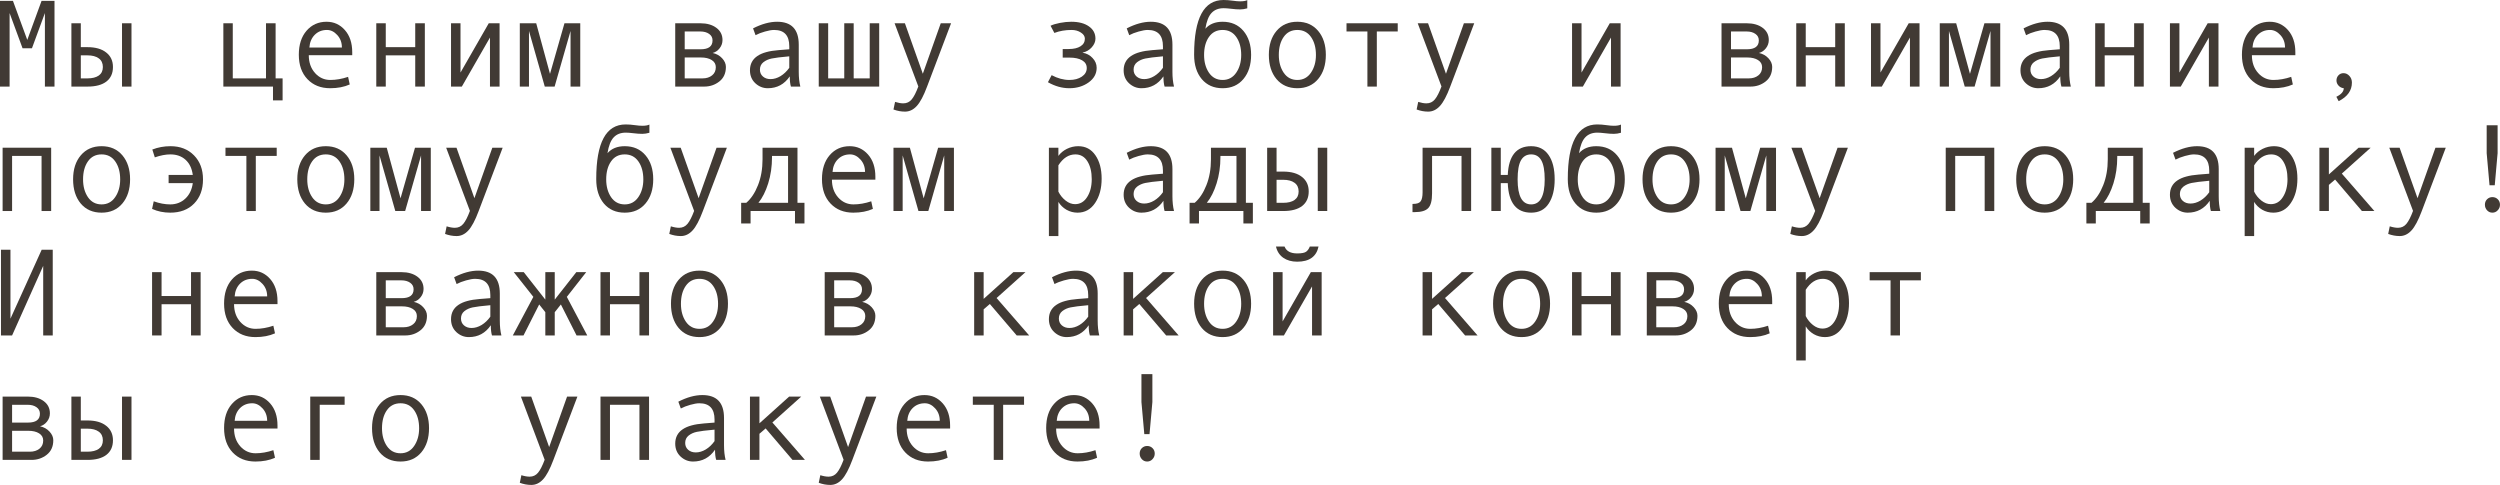 <?xml version="1.0" encoding="UTF-8"?> <svg xmlns="http://www.w3.org/2000/svg" viewBox="0 0 241.086 46.764" fill="none"><path d="M5.256 8.35H4.33V1.26L3.082 4.652H2.174L0.926 1.26V8.35H0V0.082H1.248L2.631 3.85L4.008 0.082H5.256V8.35Z" fill="#413A34"></path><path d="M12.68 8.35H11.766V2.244H12.68V8.35ZM7.793 4.547H8.432C9.209 4.547 9.812 4.719 10.242 5.063C10.676 5.402 10.893 5.869 10.893 6.463C10.893 7.068 10.682 7.535 10.26 7.863C9.838 8.188 9.232 8.35 8.443 8.35H6.885V2.244H7.793V4.547ZM7.793 7.559H8.432C8.9 7.559 9.266 7.467 9.527 7.283C9.789 7.096 9.92 6.822 9.92 6.463C9.92 6.096 9.787 5.816 9.521 5.625C9.26 5.434 8.896 5.338 8.432 5.338H7.793V7.559Z" fill="#413A34"></path><path d="M27.252 9.68H26.326V8.35H21.539V2.244H22.447V7.559H25.652V2.244H26.578V7.559H27.252V9.68Z" fill="#413A34"></path><path d="M33.967 5.326H29.777C29.777 6.018 29.977 6.588 30.375 7.037C30.777 7.486 31.269 7.711 31.852 7.711C32.406 7.711 32.979 7.611 33.568 7.412L33.727 8.145C33.187 8.387 32.559 8.508 31.84 8.508C30.934 8.508 30.203 8.217 29.648 7.635C29.094 7.053 28.816 6.268 28.816 5.279C28.816 4.311 29.064 3.539 29.561 2.965C30.061 2.387 30.705 2.098 31.494 2.098C32.197 2.098 32.785 2.365 33.258 2.9C33.731 3.436 33.967 4.148 33.967 5.039V5.326ZM32.971 4.582C32.971 4.105 32.822 3.705 32.525 3.381C32.229 3.053 31.897 2.889 31.529 2.889C31.057 2.889 30.664 3.045 30.352 3.357C30.043 3.67 29.871 4.078 29.836 4.582H32.971Z" fill="#413A34"></path><path d="M40.969 8.35H40.043V5.338H37.201V8.35H36.287V2.244H37.201V4.547H40.043V2.244H40.969V8.35Z" fill="#413A34"></path><path d="M48.176 8.35H47.25V3.621L44.537 8.35H43.494V2.244H44.408V6.996L47.133 2.244H48.176V8.35Z" fill="#413A34"></path><path d="M55.957 8.35H55.02V2.988L53.484 8.35H52.535L51.012 2.988V8.35H50.127V2.244H51.709L53.039 7.125L54.434 2.244H55.957V8.35Z" fill="#413A34"></path><path d="M68.725 5.109C69.092 5.187 69.397 5.357 69.639 5.619C69.881 5.881 70.002 6.158 70.002 6.451C70.002 7.057 69.791 7.525 69.369 7.857C68.951 8.186 68.465 8.35 67.91 8.35H65.115V2.244H67.541C68.178 2.244 68.692 2.391 69.082 2.684C69.476 2.977 69.674 3.369 69.674 3.861C69.674 4.154 69.582 4.418 69.399 4.652C69.215 4.887 68.99 5.039 68.725 5.109ZM66.029 4.752H67.565C68.33 4.752 68.713 4.467 68.713 3.896C68.713 3.631 68.604 3.422 68.385 3.27C68.166 3.113 67.881 3.035 67.529 3.035H66.029V4.752ZM66.029 7.559H67.746C68.121 7.559 68.428 7.463 68.666 7.271C68.908 7.08 69.029 6.816 69.029 6.48C69.029 6.184 68.896 5.953 68.631 5.789C68.369 5.625 68.025 5.543 67.599 5.543H66.029V7.559Z" fill="#413A34"></path><path d="M77.18 8.35H76.272C76.197 8.104 76.16 7.775 76.16 7.365C75.641 8.127 74.934 8.508 74.039 8.508C73.586 8.508 73.185 8.348 72.838 8.027C72.494 7.703 72.322 7.287 72.322 6.779C72.322 6.479 72.383 6.213 72.504 5.982C72.625 5.752 72.803 5.559 73.037 5.402C73.271 5.242 73.557 5.117 73.892 5.027C74.228 4.934 74.627 4.869 75.088 4.834L76.113 4.752V4.459C76.113 3.412 75.625 2.889 74.648 2.889C74.418 2.889 74.125 2.939 73.77 3.041C73.418 3.139 73.115 3.256 72.861 3.393L72.621 2.736C73.453 2.311 74.226 2.098 74.942 2.098C76.332 2.098 77.027 2.834 77.027 4.307V6.932C77.027 7.463 77.078 7.936 77.18 8.35ZM76.113 6.539V5.432C75.289 5.506 74.723 5.576 74.414 5.643C74.109 5.705 73.844 5.824 73.617 6C73.395 6.176 73.283 6.414 73.283 6.715C73.283 6.988 73.379 7.209 73.57 7.377C73.762 7.545 74.006 7.629 74.303 7.629C74.627 7.629 74.949 7.533 75.27 7.342C75.59 7.146 75.871 6.879 76.113 6.539Z" fill="#413A34"></path><path d="M84.785 8.35H78.955V2.244H79.863V7.559H81.416V2.244H82.324V7.559H83.871V2.244H84.785V8.35Z" fill="#413A34"></path><path d="M91.717 2.244L89.402 8.35C89.066 9.248 88.732 9.875 88.4 10.23C88.072 10.586 87.697 10.764 87.275 10.764C86.9 10.764 86.529 10.695 86.162 10.559L86.315 9.826C86.611 9.92 86.877 9.967 87.111 9.967C87.439 9.967 87.709 9.84 87.92 9.586C88.131 9.332 88.344 8.916 88.558 8.338L86.268 2.244H87.264L88.992 7.113L90.721 2.244H91.717Z" fill="#413A34"></path><path d="M104.402 5.086C104.773 5.141 105.092 5.309 105.357 5.59C105.623 5.867 105.756 6.184 105.756 6.539C105.756 7.109 105.496 7.58 104.977 7.951C104.457 8.322 103.838 8.508 103.119 8.508C102.42 8.508 101.733 8.314 101.057 7.928L101.414 7.248C101.992 7.557 102.564 7.711 103.131 7.711C103.607 7.711 104.004 7.605 104.32 7.395C104.641 7.18 104.801 6.902 104.801 6.563C104.801 6.238 104.652 5.99 104.355 5.818C104.059 5.643 103.654 5.555 103.143 5.555H102.481V4.729H103.049C103.537 4.729 103.92 4.641 104.197 4.465C104.478 4.289 104.619 4.045 104.619 3.732C104.619 3.502 104.492 3.305 104.238 3.141C103.984 2.973 103.684 2.889 103.336 2.889C102.734 2.889 102.182 2.984 101.678 3.176L101.309 2.484C101.527 2.375 101.83 2.283 102.217 2.209C102.603 2.135 102.965 2.098 103.301 2.098C104.019 2.098 104.588 2.246 105.006 2.543C105.428 2.836 105.639 3.232 105.639 3.732C105.639 4.018 105.521 4.293 105.287 4.559C105.057 4.82 104.762 4.992 104.402 5.074V5.086Z" fill="#413A34"></path><path d="M113.215 8.35H112.307C112.232 8.104 112.195 7.775 112.195 7.365C111.676 8.127 110.969 8.508 110.074 8.508C109.621 8.508 109.221 8.348 108.873 8.027C108.529 7.703 108.358 7.287 108.358 6.779C108.358 6.479 108.418 6.213 108.539 5.982C108.66 5.752 108.838 5.559 109.072 5.402C109.307 5.242 109.592 5.117 109.928 5.027C110.264 4.934 110.662 4.869 111.123 4.834L112.148 4.752V4.459C112.148 3.412 111.66 2.889 110.684 2.889C110.453 2.889 110.16 2.939 109.805 3.041C109.453 3.139 109.15 3.256 108.896 3.393L108.656 2.736C109.488 2.311 110.262 2.098 110.976 2.098C112.367 2.098 113.063 2.834 113.063 4.307V6.932C113.063 7.463 113.113 7.936 113.215 8.35ZM112.148 6.539V5.432C111.324 5.506 110.758 5.576 110.449 5.643C110.145 5.705 109.879 5.824 109.652 6C109.43 6.176 109.318 6.414 109.318 6.715C109.318 6.988 109.414 7.209 109.605 7.377C109.797 7.545 110.041 7.629 110.338 7.629C110.662 7.629 110.984 7.533 111.305 7.342C111.625 7.146 111.906 6.879 112.148 6.539Z" fill="#413A34"></path><path d="M116.238 2.771C116.633 2.322 117.188 2.098 117.902 2.098C118.742 2.098 119.41 2.391 119.906 2.977C120.402 3.563 120.65 4.334 120.65 5.291C120.65 6.256 120.402 7.033 119.906 7.623C119.41 8.213 118.742 8.508 117.902 8.508C117.059 8.508 116.389 8.215 115.893 7.629C115.4 7.039 115.154 6.26 115.154 5.291V5.256C115.154 1.752 116.099 0 117.99 0C118.268 0 118.57 0.023 118.898 0.07C119.168 0.109 119.4 0.129 119.596 0.129C119.896 0.129 120.125 0.09 120.281 0.012V0.803C120.039 0.873 119.81 0.908 119.596 0.908C119.342 0.908 119.045 0.887 118.705 0.844C118.416 0.809 118.182 0.791 118.002 0.791C117.51 0.791 117.121 0.943 116.836 1.248C116.551 1.549 116.352 2.057 116.238 2.771ZM117.902 7.711C118.457 7.711 118.895 7.477 119.215 7.008C119.535 6.539 119.695 5.971 119.695 5.303C119.695 4.6 119.537 4.021 119.221 3.568C118.904 3.115 118.465 2.889 117.902 2.889C117.336 2.889 116.896 3.113 116.584 3.563C116.271 4.008 116.115 4.588 116.115 5.303C116.115 5.982 116.273 6.555 116.59 7.02C116.906 7.48 117.344 7.711 117.902 7.711Z" fill="#413A34"></path><path d="M125.109 2.098C125.949 2.098 126.617 2.391 127.113 2.977C127.609 3.563 127.857 4.334 127.857 5.291C127.857 6.256 127.609 7.033 127.113 7.623C126.617 8.213 125.949 8.508 125.109 8.508C124.266 8.508 123.596 8.215 123.1 7.629C122.607 7.039 122.361 6.26 122.361 5.291C122.361 4.33 122.609 3.559 123.105 2.977C123.602 2.391 124.269 2.098 125.109 2.098ZM125.109 7.711C125.664 7.711 126.102 7.477 126.422 7.008C126.742 6.539 126.902 5.971 126.902 5.303C126.902 4.6 126.744 4.021 126.428 3.568C126.111 3.115 125.672 2.889 125.109 2.889C124.543 2.889 124.104 3.113 123.791 3.563C123.478 4.008 123.322 4.588 123.322 5.303C123.322 5.982 123.48 6.555 123.797 7.02C124.113 7.48 124.551 7.711 125.109 7.711Z" fill="#413A34"></path><path d="M134.789 3.035H132.773V8.35H131.865V3.035H129.85V2.244H134.789V3.035Z" fill="#413A34"></path><path d="M142.166 2.244L139.852 8.35C139.516 9.248 139.182 9.875 138.85 10.23C138.521 10.586 138.146 10.764 137.725 10.764C137.35 10.764 136.979 10.695 136.611 10.559L136.764 9.826C137.06 9.92 137.326 9.967 137.561 9.967C137.889 9.967 138.158 9.84 138.369 9.586C138.58 9.332 138.793 8.916 139.008 8.338L136.717 2.244H137.713L139.441 7.113L141.17 2.244H142.166Z" fill="#413A34"></path><path d="M156.281 8.35H155.356V3.621L152.643 8.35H151.6V2.244H152.514V6.996L155.238 2.244H156.281V8.35Z" fill="#413A34"></path><path d="M169.623 5.109C169.99 5.187 170.295 5.357 170.537 5.619C170.779 5.881 170.9 6.158 170.9 6.451C170.9 7.057 170.689 7.525 170.268 7.857C169.85 8.186 169.363 8.35 168.809 8.35H166.014V2.244H168.439C169.076 2.244 169.59 2.391 169.981 2.684C170.375 2.977 170.572 3.369 170.572 3.861C170.572 4.154 170.48 4.418 170.297 4.652C170.113 4.887 169.889 5.039 169.623 5.109ZM166.928 4.752H168.463C169.229 4.752 169.611 4.467 169.611 3.896C169.611 3.631 169.502 3.422 169.283 3.27C169.064 3.113 168.779 3.035 168.428 3.035H166.928V4.752ZM166.928 7.559H168.644C169.019 7.559 169.326 7.463 169.564 7.271C169.807 7.08 169.928 6.816 169.928 6.48C169.928 6.184 169.795 5.953 169.529 5.789C169.268 5.625 168.924 5.543 168.498 5.543H166.928V7.559Z" fill="#413A34"></path><path d="M177.902 8.35H176.977V5.338H174.135V8.35H173.221V2.244H174.135V4.547H176.977V2.244H177.902V8.35Z" fill="#413A34"></path><path d="M185.109 8.35H184.184V3.621L181.471 8.35H180.428V2.244H181.342V6.996L184.066 2.244H185.109V8.35Z" fill="#413A34"></path><path d="M192.891 8.35H191.953V2.988L190.418 8.35H189.469L187.945 2.988V8.35H187.06V2.244H188.643L189.973 7.125L191.367 2.244H192.891V8.35Z" fill="#413A34"></path><path d="M199.699 8.35H198.791C198.717 8.104 198.68 7.775 198.68 7.365C198.16 8.127 197.453 8.508 196.558 8.508C196.106 8.508 195.705 8.348 195.357 8.027C195.014 7.703 194.842 7.287 194.842 6.779C194.842 6.479 194.902 6.213 195.024 5.982C195.144 5.752 195.322 5.559 195.557 5.402C195.791 5.242 196.076 5.117 196.412 5.027C196.748 4.934 197.147 4.869 197.608 4.834L198.633 4.752V4.459C198.633 3.412 198.144 2.889 197.168 2.889C196.937 2.889 196.644 2.939 196.289 3.041C195.937 3.139 195.635 3.256 195.381 3.393L195.141 2.736C195.973 2.311 196.746 2.098 197.461 2.098C198.852 2.098 199.547 2.834 199.547 4.307V6.932C199.547 7.463 199.598 7.936 199.699 8.35ZM198.633 6.539V5.432C197.809 5.506 197.242 5.576 196.933 5.643C196.629 5.705 196.363 5.824 196.137 6C195.914 6.176 195.803 6.414 195.803 6.715C195.803 6.988 195.898 7.209 196.09 7.377C196.281 7.545 196.526 7.629 196.822 7.629C197.147 7.629 197.469 7.533 197.789 7.342C198.109 7.146 198.391 6.879 198.633 6.539Z" fill="#413A34"></path><path d="M206.731 8.35H205.805V5.338H202.963V8.35H202.049V2.244H202.963V4.547H205.805V2.244H206.731V8.35Z" fill="#413A34"></path><path d="M213.937 8.35H213.012V3.621L210.299 8.35H209.256V2.244H210.17V6.996L212.895 2.244H213.937V8.35Z" fill="#413A34"></path><path d="M221.35 5.326H217.16C217.16 6.018 217.359 6.588 217.758 7.037C218.16 7.486 218.652 7.711 219.234 7.711C219.789 7.711 220.361 7.611 220.951 7.412L221.109 8.145C220.57 8.387 219.941 8.508 219.223 8.508C218.316 8.508 217.586 8.217 217.031 7.635C216.477 7.053 216.199 6.268 216.199 5.279C216.199 4.311 216.447 3.539 216.943 2.965C217.443 2.387 218.088 2.098 218.877 2.098C219.58 2.098 220.168 2.365 220.641 2.9C221.113 3.436 221.35 4.148 221.35 5.039V5.326ZM220.354 4.582C220.354 4.105 220.205 3.705 219.908 3.381C219.611 3.053 219.279 2.889 218.912 2.889C218.439 2.889 218.047 3.045 217.734 3.357C217.426 3.67 217.254 4.078 217.219 4.582H220.354Z" fill="#413A34"></path><path d="M226.019 8.508C225.816 8.484 225.648 8.4 225.516 8.256C225.383 8.111 225.316 7.947 225.316 7.764C225.316 7.564 225.381 7.396 225.51 7.26C225.639 7.123 225.801 7.055 225.996 7.055C226.215 7.055 226.404 7.145 226.565 7.324C226.725 7.5 226.805 7.713 226.805 7.963C226.805 8.729 226.379 9.326 225.527 9.756L225.305 9.334C225.781 9.1 226.019 8.824 226.019 8.508Z" fill="#413A34"></path><path d="M4.934 20.35H4.008V15.035H1.166V20.35H0.252V14.244H4.934V20.35Z" fill="#413A34"></path><path d="M9.797 14.098C10.637 14.098 11.305 14.391 11.801 14.977C12.297 15.563 12.545 16.334 12.545 17.291C12.545 18.256 12.297 19.033 11.801 19.623C11.305 20.213 10.637 20.508 9.797 20.508C8.953 20.508 8.283 20.215 7.787 19.629C7.295 19.039 7.049 18.26 7.049 17.291C7.049 16.33 7.297 15.559 7.793 14.977C8.289 14.391 8.957 14.098 9.797 14.098ZM9.797 19.711C10.352 19.711 10.789 19.477 11.109 19.008C11.43 18.539 11.59 17.971 11.59 17.303C11.59 16.6 11.432 16.021 11.115 15.568C10.799 15.115 10.359 14.889 9.797 14.889C9.23 14.889 8.791 15.113 8.479 15.563C8.166 16.008 8.01 16.588 8.01 17.303C8.01 17.982 8.168 18.555 8.484 19.02C8.801 19.48 9.238 19.711 9.797 19.711Z" fill="#413A34"></path><path d="M14.689 14.42C15.24 14.205 15.824 14.098 16.441 14.098C17.375 14.098 18.131 14.393 18.709 14.982C19.287 15.568 19.576 16.342 19.576 17.303C19.576 18.268 19.291 19.043 18.721 19.629C18.15 20.215 17.383 20.508 16.418 20.508C15.781 20.508 15.197 20.387 14.666 20.145L14.824 19.412C15.371 19.611 15.902 19.711 16.418 19.711C16.984 19.711 17.467 19.527 17.865 19.16C18.264 18.789 18.506 18.289 18.592 17.66H16.26V16.869H18.592C18.506 16.236 18.271 15.748 17.889 15.404C17.51 15.061 17.023 14.889 16.43 14.889C15.984 14.889 15.484 14.984 14.93 15.176L14.689 14.42Z" fill="#413A34"></path><path d="M26.684 15.035H24.668V20.35H23.76V15.035H21.744V14.244H26.684V15.035Z" fill="#413A34"></path><path d="M31.418 14.098C32.258 14.098 32.926 14.391 33.422 14.977C33.918 15.563 34.166 16.334 34.166 17.291C34.166 18.256 33.918 19.033 33.422 19.623C32.926 20.213 32.258 20.508 31.418 20.508C30.574 20.508 29.904 20.215 29.408 19.629C28.916 19.039 28.67 18.26 28.67 17.291C28.67 16.33 28.918 15.559 29.414 14.977C29.91 14.391 30.578 14.098 31.418 14.098ZM31.418 19.711C31.973 19.711 32.41 19.477 32.73 19.008C33.051 18.539 33.211 17.971 33.211 17.303C33.211 16.6 33.053 16.021 32.736 15.568C32.42 15.115 31.98 14.889 31.418 14.889C30.852 14.889 30.412 15.113 30.1 15.563C29.787 16.008 29.631 16.588 29.631 17.303C29.631 17.982 29.789 18.555 30.106 19.02C30.422 19.48 30.859 19.711 31.418 19.711Z" fill="#413A34"></path><path d="M41.543 20.35H40.605V14.988L39.07 20.35H38.121L36.598 14.988V20.35H35.713V14.244H37.295L38.625 19.125L40.02 14.244H41.543V20.35Z" fill="#413A34"></path><path d="M48.475 14.244L46.16 20.35C45.824 21.248 45.49 21.875 45.158 22.23C44.83 22.586 44.455 22.764 44.033 22.764C43.658 22.764 43.287 22.695 42.92 22.559L43.072 21.826C43.369 21.92 43.635 21.967 43.869 21.967C44.197 21.967 44.467 21.84 44.678 21.586C44.889 21.332 45.102 20.916 45.316 20.338L43.025 14.244H44.022L45.75 19.113L47.478 14.244H48.475Z" fill="#413A34"></path><path d="M58.582 14.771C58.977 14.322 59.531 14.098 60.246 14.098C61.086 14.098 61.754 14.391 62.25 14.977C62.746 15.563 62.994 16.334 62.994 17.291C62.994 18.256 62.746 19.033 62.25 19.623C61.754 20.213 61.086 20.508 60.246 20.508C59.402 20.508 58.733 20.215 58.236 19.629C57.744 19.039 57.498 18.26 57.498 17.291V17.256C57.498 13.752 58.443 12 60.334 12C60.611 12 60.914 12.023 61.242 12.07C61.512 12.109 61.744 12.129 61.939 12.129C62.24 12.129 62.469 12.09 62.625 12.012V12.803C62.383 12.873 62.154 12.908 61.939 12.908C61.686 12.908 61.389 12.887 61.049 12.844C60.76 12.809 60.525 12.791 60.346 12.791C59.854 12.791 59.465 12.943 59.18 13.248C58.894 13.549 58.695 14.057 58.582 14.771ZM60.246 19.711C60.801 19.711 61.238 19.477 61.559 19.008C61.879 18.539 62.039 17.971 62.039 17.303C62.039 16.6 61.881 16.021 61.564 15.568C61.248 15.115 60.809 14.889 60.246 14.889C59.68 14.889 59.24 15.113 58.928 15.563C58.615 16.008 58.459 16.588 58.459 17.303C58.459 17.982 58.617 18.555 58.934 19.02C59.25 19.48 59.687 19.711 60.246 19.711Z" fill="#413A34"></path><path d="M70.096 14.244L67.781 20.35C67.445 21.248 67.111 21.875 66.779 22.23C66.451 22.586 66.076 22.764 65.654 22.764C65.279 22.764 64.908 22.695 64.541 22.559L64.693 21.826C64.99 21.92 65.256 21.967 65.49 21.967C65.818 21.967 66.088 21.84 66.299 21.586C66.51 21.332 66.723 20.916 66.937 20.338L64.647 14.244H65.643L67.371 19.113L69.1 14.244H70.096Z" fill="#413A34"></path><path d="M77.578 21.551H76.664V20.35H72.381V21.551H71.473V19.559H71.965C72.43 19.16 72.807 18.594 73.096 17.859C73.389 17.125 73.535 16.291 73.535 15.357V14.244H76.904V19.559H77.578V21.551ZM75.996 19.559V15.035H74.449V15.141C74.449 16.059 74.326 16.906 74.08 17.684C73.838 18.457 73.523 19.082 73.137 19.559H75.996Z" fill="#413A34"></path><path d="M84.416 17.326H80.227C80.227 18.018 80.426 18.588 80.824 19.037C81.226 19.486 81.719 19.711 82.301 19.711C82.855 19.711 83.428 19.611 84.018 19.412L84.176 20.145C83.637 20.387 83.008 20.508 82.289 20.508C81.383 20.508 80.652 20.217 80.098 19.635C79.543 19.053 79.266 18.268 79.266 17.279C79.266 16.311 79.514 15.539 80.01 14.965C80.51 14.387 81.154 14.098 81.943 14.098C82.647 14.098 83.234 14.365 83.707 14.9C84.18 15.436 84.416 16.148 84.416 17.039V17.326ZM83.42 16.582C83.42 16.105 83.272 15.705 82.975 15.381C82.678 15.053 82.346 14.889 81.978 14.889C81.506 14.889 81.113 15.045 80.801 15.357C80.492 15.67 80.32 16.078 80.285 16.582H83.42Z" fill="#413A34"></path><path d="M91.992 20.35H91.055V14.988L89.52 20.35H88.57L87.047 14.988V20.35H86.162V14.244H87.744L89.074 19.125L90.469 14.244H91.992V20.35Z" fill="#413A34"></path><path d="M102.065 15.035C102.268 14.754 102.541 14.527 102.885 14.355C103.232 14.184 103.598 14.098 103.98 14.098C104.684 14.098 105.234 14.389 105.633 14.971C106.035 15.549 106.236 16.303 106.236 17.232C106.236 18.17 106.025 18.951 105.604 19.576C105.186 20.197 104.621 20.508 103.91 20.508C103.531 20.508 103.176 20.414 102.844 20.227C102.516 20.035 102.256 19.783 102.065 19.471V22.764H101.15V14.244H102.065V15.035ZM102.065 15.943V18.48C102.236 18.824 102.469 19.111 102.762 19.342C103.055 19.572 103.357 19.688 103.67 19.688C104.162 19.688 104.553 19.457 104.842 18.996C105.135 18.535 105.281 17.963 105.281 17.279C105.281 16.576 105.143 16.002 104.865 15.557C104.588 15.111 104.201 14.889 103.705 14.889C103.061 14.889 102.514 15.24 102.065 15.943Z" fill="#413A34"></path><path d="M113.215 20.35H112.307C112.232 20.104 112.195 19.775 112.195 19.365C111.676 20.127 110.969 20.508 110.074 20.508C109.621 20.508 109.221 20.348 108.873 20.027C108.529 19.703 108.358 19.287 108.358 18.779C108.358 18.479 108.418 18.213 108.539 17.982C108.66 17.752 108.838 17.559 109.072 17.402C109.307 17.242 109.592 17.117 109.928 17.027C110.264 16.934 110.662 16.869 111.123 16.834L112.148 16.752V16.459C112.148 15.412 111.66 14.889 110.684 14.889C110.453 14.889 110.16 14.939 109.805 15.041C109.453 15.139 109.15 15.256 108.896 15.393L108.656 14.736C109.488 14.311 110.262 14.098 110.976 14.098C112.367 14.098 113.063 14.834 113.063 16.307V18.932C113.063 19.463 113.113 19.936 113.215 20.35ZM112.148 18.539V17.432C111.324 17.506 110.758 17.576 110.449 17.643C110.145 17.705 109.879 17.824 109.652 18C109.43 18.176 109.318 18.414 109.318 18.715C109.318 18.988 109.414 19.209 109.605 19.377C109.797 19.545 110.041 19.629 110.338 19.629C110.662 19.629 110.984 19.533 111.305 19.342C111.625 19.146 111.906 18.879 112.148 18.539Z" fill="#413A34"></path><path d="M120.82 21.551H119.906V20.35H115.623V21.551H114.715V19.559H115.207C115.672 19.16 116.049 18.594 116.338 17.859C116.631 17.125 116.777 16.291 116.777 15.357V14.244H120.146V19.559H120.82V21.551ZM119.238 19.559V15.035H117.691V15.141C117.691 16.059 117.568 16.906 117.322 17.684C117.08 18.457 116.766 19.082 116.379 19.559H119.238Z" fill="#413A34"></path><path d="M127.992 20.35H127.078V14.244H127.992V20.35ZM123.105 16.547H123.744C124.522 16.547 125.125 16.719 125.555 17.062C125.988 17.402 126.205 17.869 126.205 18.463C126.205 19.068 125.994 19.535 125.572 19.863C125.15 20.188 124.545 20.35 123.756 20.35H122.197V14.244H123.105V16.547ZM123.105 19.559H123.744C124.213 19.559 124.578 19.467 124.84 19.283C125.102 19.096 125.233 18.822 125.233 18.463C125.233 18.096 125.1 17.816 124.834 17.625C124.572 17.434 124.209 17.338 123.744 17.338H123.105V19.559Z" fill="#413A34"></path><path d="M141.867 20.35H140.941V15.035H138.1V18.645C138.1 19.344 137.975 19.82 137.725 20.074C137.478 20.328 137.051 20.455 136.441 20.455H136.213V19.664H136.272C136.643 19.664 136.887 19.578 137.004 19.406C137.125 19.234 137.186 18.949 137.186 18.551V14.244H141.867V20.35Z" fill="#413A34"></path><path d="M145.4 16.869C145.486 15.021 146.238 14.098 147.656 14.098C148.383 14.098 148.941 14.379 149.332 14.941C149.727 15.504 149.924 16.287 149.924 17.291C149.924 18.264 149.732 19.043 149.35 19.629C148.971 20.215 148.406 20.508 147.656 20.508C146.226 20.508 145.475 19.559 145.4 17.66H144.727V20.35H143.818V14.244H144.727V16.869H145.4ZM147.656 19.711C148.527 19.711 148.963 18.908 148.963 17.303C148.963 16.459 148.853 15.846 148.635 15.463C148.42 15.08 148.094 14.889 147.656 14.889C147.219 14.889 146.891 15.08 146.672 15.463C146.457 15.846 146.35 16.459 146.35 17.303C146.35 18.908 146.785 19.711 147.656 19.711Z" fill="#413A34"></path><path d="M152.273 14.771C152.668 14.322 153.223 14.098 153.937 14.098C154.777 14.098 155.445 14.391 155.941 14.977C156.438 15.563 156.686 16.334 156.686 17.291C156.686 18.256 156.438 19.033 155.941 19.623C155.445 20.213 154.777 20.508 153.937 20.508C153.094 20.508 152.424 20.215 151.928 19.629C151.435 19.039 151.189 18.26 151.189 17.291V17.256C151.189 13.752 152.135 12 154.025 12C154.303 12 154.606 12.023 154.934 12.07C155.203 12.109 155.435 12.129 155.631 12.129C155.932 12.129 156.16 12.09 156.316 12.012V12.803C156.074 12.873 155.846 12.908 155.631 12.908C155.377 12.908 155.08 12.887 154.74 12.844C154.451 12.809 154.217 12.791 154.037 12.791C153.545 12.791 153.156 12.943 152.871 13.248C152.586 13.549 152.387 14.057 152.273 14.771ZM153.937 19.711C154.492 19.711 154.93 19.477 155.25 19.008C155.57 18.539 155.731 17.971 155.731 17.303C155.731 16.6 155.572 16.021 155.256 15.568C154.94 15.115 154.5 14.889 153.937 14.889C153.371 14.889 152.932 15.113 152.619 15.563C152.307 16.008 152.15 16.588 152.15 17.303C152.15 17.982 152.309 18.555 152.625 19.02C152.941 19.48 153.379 19.711 153.937 19.711Z" fill="#413A34"></path><path d="M161.145 14.098C161.984 14.098 162.652 14.391 163.148 14.977C163.645 15.563 163.892 16.334 163.892 17.291C163.892 18.256 163.645 19.033 163.148 19.623C162.652 20.213 161.984 20.508 161.145 20.508C160.301 20.508 159.631 20.215 159.135 19.629C158.643 19.039 158.396 18.26 158.396 17.291C158.396 16.33 158.645 15.559 159.141 14.977C159.637 14.391 160.305 14.098 161.145 14.098ZM161.145 19.711C161.699 19.711 162.137 19.477 162.457 19.008C162.777 18.539 162.938 17.971 162.938 17.303C162.938 16.6 162.779 16.021 162.463 15.568C162.146 15.115 161.707 14.889 161.145 14.889C160.578 14.889 160.139 15.113 159.826 15.563C159.514 16.008 159.357 16.588 159.357 17.303C159.357 17.982 159.516 18.555 159.832 19.02C160.149 19.48 160.586 19.711 161.145 19.711Z" fill="#413A34"></path><path d="M171.269 20.35H170.332V14.988L168.797 20.35H167.848L166.324 14.988V20.35H165.439V14.244H167.022L168.352 19.125L169.746 14.244H171.269V20.35Z" fill="#413A34"></path><path d="M178.201 14.244L175.887 20.35C175.551 21.248 175.217 21.875 174.885 22.23C174.557 22.586 174.182 22.764 173.76 22.764C173.385 22.764 173.014 22.695 172.647 22.559L172.799 21.826C173.096 21.92 173.361 21.967 173.596 21.967C173.924 21.967 174.193 21.84 174.404 21.586C174.615 21.332 174.828 20.916 175.043 20.338L172.752 14.244H173.748L175.477 19.113L177.205 14.244H178.201Z" fill="#413A34"></path><path d="M192.316 20.35H191.391V15.035H188.549V20.35H187.635V14.244H192.316V20.35Z" fill="#413A34"></path><path d="M197.18 14.098C198.019 14.098 198.688 14.391 199.184 14.977C199.68 15.563 199.928 16.334 199.928 17.291C199.928 18.256 199.68 19.033 199.184 19.623C198.688 20.213 198.019 20.508 197.18 20.508C196.336 20.508 195.666 20.215 195.17 19.629C194.678 19.039 194.432 18.26 194.432 17.291C194.432 16.33 194.68 15.559 195.176 14.977C195.672 14.391 196.34 14.098 197.18 14.098ZM197.18 19.711C197.734 19.711 198.172 19.477 198.492 19.008C198.812 18.539 198.973 17.971 198.973 17.303C198.973 16.6 198.814 16.021 198.498 15.568C198.182 15.115 197.742 14.889 197.18 14.889C196.613 14.889 196.174 15.113 195.861 15.563C195.549 16.008 195.393 16.588 195.393 17.303C195.393 17.982 195.551 18.555 195.867 19.02C196.183 19.48 196.621 19.711 197.18 19.711Z" fill="#413A34"></path><path d="M207.305 21.551H206.391V20.35H202.107V21.551H201.199V19.559H201.691C202.156 19.16 202.533 18.594 202.822 17.859C203.115 17.125 203.262 16.291 203.262 15.357V14.244H206.631V19.559H207.305V21.551ZM205.723 19.559V15.035H204.176V15.141C204.176 16.059 204.053 16.906 203.807 17.684C203.564 18.457 203.25 19.082 202.863 19.559H205.723Z" fill="#413A34"></path><path d="M214.113 20.35H213.205C213.131 20.104 213.094 19.775 213.094 19.365C212.574 20.127 211.867 20.508 210.973 20.508C210.519 20.508 210.119 20.348 209.771 20.027C209.428 19.703 209.256 19.287 209.256 18.779C209.256 18.479 209.316 18.213 209.437 17.982C209.559 17.752 209.736 17.559 209.971 17.402C210.205 17.242 210.49 17.117 210.826 17.027C211.162 16.934 211.561 16.869 212.021 16.834L213.047 16.752V16.459C213.047 15.412 212.559 14.889 211.582 14.889C211.352 14.889 211.059 14.939 210.703 15.041C210.352 15.139 210.049 15.256 209.795 15.393L209.555 14.736C210.387 14.311 211.16 14.098 211.875 14.098C213.266 14.098 213.961 14.834 213.961 16.307V18.932C213.961 19.463 214.012 19.936 214.113 20.35ZM213.047 18.539V17.432C212.223 17.506 211.656 17.576 211.348 17.643C211.043 17.705 210.777 17.824 210.551 18C210.328 18.176 210.217 18.414 210.217 18.715C210.217 18.988 210.312 19.209 210.504 19.377C210.695 19.545 210.939 19.629 211.236 19.629C211.561 19.629 211.883 19.533 212.203 19.342C212.523 19.146 212.805 18.879 213.047 18.539Z" fill="#413A34"></path><path d="M217.377 15.035C217.58 14.754 217.853 14.527 218.197 14.355C218.545 14.184 218.91 14.098 219.293 14.098C219.996 14.098 220.547 14.389 220.945 14.971C221.348 15.549 221.549 16.303 221.549 17.232C221.549 18.17 221.338 18.951 220.916 19.576C220.498 20.197 219.934 20.508 219.223 20.508C218.844 20.508 218.488 20.414 218.156 20.227C217.828 20.035 217.568 19.783 217.377 19.471V22.764H216.463V14.244H217.377V15.035ZM217.377 15.943V18.48C217.549 18.824 217.781 19.111 218.074 19.342C218.367 19.572 218.67 19.688 218.982 19.688C219.475 19.688 219.865 19.457 220.154 18.996C220.447 18.535 220.594 17.963 220.594 17.279C220.594 16.576 220.455 16.002 220.178 15.557C219.9 15.111 219.514 14.889 219.017 14.889C218.373 14.889 217.826 15.24 217.377 15.943Z" fill="#413A34"></path><path d="M228.973 20.35H227.771L225.182 17.314L224.584 17.83V20.35H223.67V14.244H224.584V16.822L227.449 14.244H228.615L225.832 16.74L228.973 20.35Z" fill="#413A34"></path><path d="M235.857 14.244L233.543 20.35C233.207 21.248 232.873 21.875 232.541 22.23C232.213 22.586 231.838 22.764 231.416 22.764C231.041 22.764 230.67 22.695 230.303 22.559L230.455 21.826C230.752 21.92 231.018 21.967 231.252 21.967C231.58 21.967 231.85 21.84 232.061 21.586C232.271 21.332 232.484 20.916 232.699 20.338L230.408 14.244H231.404L233.133 19.113L234.861 14.244H235.857Z" fill="#413A34"></path><path d="M240.855 14.771L240.58 17.865H240.076L239.801 14.771V12.082H240.855V14.771ZM240.352 19.008C240.559 19.008 240.732 19.078 240.873 19.219C241.014 19.359 241.084 19.533 241.084 19.74C241.084 19.947 241.012 20.127 240.867 20.279C240.727 20.432 240.555 20.508 240.352 20.508C240.152 20.508 239.982 20.434 239.842 20.285C239.701 20.133 239.631 19.951 239.631 19.74C239.631 19.529 239.699 19.355 239.836 19.219C239.976 19.078 240.148 19.008 240.352 19.008Z" fill="#413A34"></path><path d="M5.086 32.349H4.166V25.641L1.166 32.349H0.094V24.082H1.008V30.732L4.02 24.082H5.086V32.349Z" fill="#413A34"></path><path d="M19.348 32.349H18.422V29.338H15.58V32.349H14.666V26.244H15.58V28.547H18.422V26.244H19.348V32.349Z" fill="#413A34"></path><path d="M26.76 29.326H22.57C22.57 30.018 22.77 30.588 23.168 31.037C23.57 31.486 24.063 31.711 24.645 31.711C25.199 31.711 25.771 31.611 26.361 31.412L26.519 32.145C25.981 32.387 25.351 32.508 24.633 32.508C23.727 32.508 22.996 32.217 22.441 31.635C21.887 31.053 21.609 30.268 21.609 29.279C21.609 28.31 21.857 27.539 22.354 26.965C22.854 26.387 23.498 26.098 24.287 26.098C24.99 26.098 25.578 26.365 26.051 26.9C26.523 27.436 26.76 28.148 26.76 29.039V29.326ZM25.764 28.582C25.764 28.105 25.615 27.705 25.318 27.381C25.021 27.053 24.689 26.889 24.322 26.889C23.85 26.889 23.457 27.045 23.145 27.357C22.836 27.67 22.664 28.078 22.629 28.582H25.764Z" fill="#413A34"></path><path d="M39.897 29.109C40.264 29.187 40.568 29.358 40.81 29.619C41.053 29.881 41.174 30.158 41.174 30.451C41.174 31.057 40.963 31.525 40.541 31.857C40.123 32.186 39.637 32.349 39.082 32.349H36.287V26.244H38.713C39.35 26.244 39.863 26.391 40.254 26.684C40.648 26.977 40.846 27.369 40.846 27.861C40.846 28.154 40.754 28.418 40.57 28.652C40.387 28.887 40.162 29.039 39.897 29.109ZM37.201 28.752H38.736C39.502 28.752 39.885 28.467 39.885 27.897C39.885 27.631 39.775 27.422 39.557 27.269C39.338 27.113 39.053 27.035 38.701 27.035H37.201V28.752ZM37.201 31.559H38.918C39.293 31.559 39.6 31.463 39.838 31.271C40.08 31.08 40.201 30.817 40.201 30.481C40.201 30.184 40.068 29.953 39.803 29.789C39.541 29.625 39.197 29.543 38.771 29.543H37.201V31.559Z" fill="#413A34"></path><path d="M48.352 32.349H47.443C47.369 32.103 47.332 31.775 47.332 31.365C46.812 32.127 46.105 32.508 45.211 32.508C44.758 32.508 44.357 32.348 44.01 32.027C43.666 31.703 43.494 31.287 43.494 30.779C43.494 30.479 43.555 30.213 43.676 29.982C43.797 29.752 43.975 29.559 44.209 29.402C44.443 29.242 44.729 29.117 45.064 29.027C45.4 28.934 45.799 28.869 46.26 28.834L47.285 28.752V28.459C47.285 27.412 46.797 26.889 45.82 26.889C45.59 26.889 45.297 26.939 44.941 27.041C44.59 27.139 44.287 27.256 44.033 27.393L43.793 26.736C44.625 26.311 45.398 26.098 46.113 26.098C47.504 26.098 48.199 26.834 48.199 28.307V30.932C48.199 31.463 48.25 31.936 48.352 32.349ZM47.285 30.539V29.432C46.461 29.506 45.895 29.576 45.586 29.643C45.281 29.705 45.016 29.824 44.789 30C44.566 30.176 44.455 30.414 44.455 30.715C44.455 30.988 44.551 31.209 44.742 31.377C44.934 31.545 45.178 31.629 45.475 31.629C45.799 31.629 46.121 31.533 46.441 31.342C46.762 31.147 47.043 30.879 47.285 30.539Z" fill="#413A34"></path><path d="M56.631 32.349H55.6L54.088 29.361L53.496 30.106V32.349H52.588V30.106L51.996 29.361L50.484 32.349H49.453L51.433 28.629L49.547 26.244H50.508L52.588 28.893V26.244H53.496V28.893L55.576 26.244H56.531L54.662 28.629L56.631 32.349Z" fill="#413A34"></path><path d="M62.59 32.349H61.664V29.338H58.822V32.349H57.908V26.244H58.822V28.547H61.664V26.244H62.59V32.349Z" fill="#413A34"></path><path d="M67.453 26.098C68.293 26.098 68.961 26.391 69.457 26.977C69.953 27.562 70.201 28.334 70.201 29.291C70.201 30.256 69.953 31.033 69.457 31.623C68.961 32.213 68.293 32.508 67.453 32.508C66.609 32.508 65.939 32.215 65.443 31.629C64.951 31.039 64.705 30.26 64.705 29.291C64.705 28.33 64.953 27.558 65.449 26.977C65.945 26.391 66.613 26.098 67.453 26.098ZM67.453 31.711C68.008 31.711 68.445 31.477 68.766 31.008C69.086 30.539 69.246 29.971 69.246 29.303C69.246 28.6 69.088 28.021 68.771 27.568C68.455 27.115 68.016 26.889 67.453 26.889C66.887 26.889 66.447 27.113 66.135 27.562C65.822 28.008 65.666 28.588 65.666 29.303C65.666 29.982 65.824 30.555 66.141 31.02C66.457 31.481 66.894 31.711 67.453 31.711Z" fill="#413A34"></path><path d="M83.139 29.109C83.506 29.187 83.81 29.358 84.053 29.619C84.295 29.881 84.416 30.158 84.416 30.451C84.416 31.057 84.205 31.525 83.783 31.857C83.365 32.186 82.879 32.349 82.324 32.349H79.529V26.244H81.955C82.592 26.244 83.105 26.391 83.496 26.684C83.891 26.977 84.088 27.369 84.088 27.861C84.088 28.154 83.996 28.418 83.812 28.652C83.629 28.887 83.404 29.039 83.139 29.109ZM80.443 28.752H81.978C82.744 28.752 83.127 28.467 83.127 27.897C83.127 27.631 83.018 27.422 82.799 27.269C82.58 27.113 82.295 27.035 81.943 27.035H80.443V28.752ZM80.443 31.559H82.16C82.535 31.559 82.842 31.463 83.08 31.271C83.322 31.08 83.443 30.817 83.443 30.481C83.443 30.184 83.311 29.953 83.045 29.789C82.783 29.625 82.439 29.543 82.014 29.543H80.443V31.559Z" fill="#413A34"></path><path d="M99.246 32.349H98.045L95.455 29.315L94.857 29.83V32.349H93.943V26.244H94.857V28.822L97.723 26.244H98.889L96.105 28.74L99.246 32.349Z" fill="#413A34"></path><path d="M106.008 32.349H105.1C105.025 32.103 104.988 31.775 104.988 31.365C104.469 32.127 103.762 32.508 102.867 32.508C102.414 32.508 102.014 32.348 101.666 32.027C101.322 31.703 101.15 31.287 101.15 30.779C101.15 30.479 101.211 30.213 101.332 29.982C101.453 29.752 101.631 29.559 101.865 29.402C102.1 29.242 102.385 29.117 102.721 29.027C103.057 28.934 103.455 28.869 103.916 28.834L104.941 28.752V28.459C104.941 27.412 104.453 26.889 103.477 26.889C103.246 26.889 102.953 26.939 102.598 27.041C102.246 27.139 101.943 27.256 101.69 27.393L101.449 26.736C102.281 26.311 103.055 26.098 103.77 26.098C105.16 26.098 105.855 26.834 105.855 28.307V30.932C105.855 31.463 105.906 31.936 106.008 32.349ZM104.941 30.539V29.432C104.117 29.506 103.551 29.576 103.242 29.643C102.937 29.705 102.672 29.824 102.445 30C102.223 30.176 102.111 30.414 102.111 30.715C102.111 30.988 102.207 31.209 102.398 31.377C102.59 31.545 102.834 31.629 103.131 31.629C103.455 31.629 103.777 31.533 104.098 31.342C104.418 31.147 104.699 30.879 104.941 30.539Z" fill="#413A34"></path><path d="M113.66 32.349H112.459L109.869 29.315L109.271 29.83V32.349H108.358V26.244H109.271V28.822L112.137 26.244H113.303L110.52 28.74L113.66 32.349Z" fill="#413A34"></path><path d="M117.902 26.098C118.742 26.098 119.41 26.391 119.906 26.977C120.402 27.562 120.65 28.334 120.65 29.291C120.65 30.256 120.402 31.033 119.906 31.623C119.41 32.213 118.742 32.508 117.902 32.508C117.059 32.508 116.389 32.215 115.893 31.629C115.4 31.039 115.154 30.26 115.154 29.291C115.154 28.33 115.402 27.558 115.898 26.977C116.395 26.391 117.063 26.098 117.902 26.098ZM117.902 31.711C118.457 31.711 118.895 31.477 119.215 31.008C119.535 30.539 119.695 29.971 119.695 29.303C119.695 28.6 119.537 28.021 119.221 27.568C118.904 27.115 118.465 26.889 117.902 26.889C117.336 26.889 116.896 27.113 116.584 27.562C116.271 28.008 116.115 28.588 116.115 29.303C116.115 29.982 116.273 30.555 116.59 31.02C116.906 31.481 117.344 31.711 117.902 31.711Z" fill="#413A34"></path><path d="M127.453 32.349H126.527V27.621L123.814 32.349H122.771V26.244H123.686V30.996L126.41 26.244H127.453V32.349ZM127.154 23.771C126.947 24.748 126.262 25.236 125.098 25.236C124.558 25.236 124.108 25.109 123.744 24.855C123.385 24.598 123.152 24.236 123.047 23.771H123.873C124.045 24.217 124.453 24.439 125.098 24.439C125.527 24.439 125.818 24.381 125.971 24.264C126.123 24.143 126.236 23.979 126.311 23.771H127.154Z" fill="#413A34"></path><path d="M142.488 32.349H141.287L138.697 29.315L138.1 29.83V32.349H137.186V26.244H138.1V28.822L140.965 26.244H142.131L139.348 28.74L142.488 32.349Z" fill="#413A34"></path><path d="M146.73 26.098C147.57 26.098 148.238 26.391 148.734 26.977C149.23 27.562 149.479 28.334 149.479 29.291C149.479 30.256 149.23 31.033 148.734 31.623C148.238 32.213 147.57 32.508 146.73 32.508C145.887 32.508 145.217 32.215 144.721 31.629C144.229 31.039 143.983 30.26 143.983 29.291C143.983 28.33 144.23 27.558 144.727 26.977C145.223 26.391 145.891 26.098 146.73 26.098ZM146.73 31.711C147.285 31.711 147.723 31.477 148.043 31.008C148.363 30.539 148.523 29.971 148.523 29.303C148.523 28.6 148.365 28.021 148.049 27.568C147.732 27.115 147.293 26.889 146.73 26.889C146.164 26.889 145.725 27.113 145.412 27.562C145.1 28.008 144.943 28.588 144.943 29.303C144.943 29.982 145.102 30.555 145.418 31.02C145.734 31.481 146.172 31.711 146.73 31.711Z" fill="#413A34"></path><path d="M156.281 32.349H155.356V29.338H152.514V32.349H151.6V26.244H152.514V28.547H155.356V26.244H156.281V32.349Z" fill="#413A34"></path><path d="M162.416 29.109C162.783 29.187 163.088 29.358 163.33 29.619C163.572 29.881 163.693 30.158 163.693 30.451C163.693 31.057 163.482 31.525 163.061 31.857C162.643 32.186 162.156 32.349 161.602 32.349H158.807V26.244H161.233C161.869 26.244 162.383 26.391 162.773 26.684C163.168 26.977 163.365 27.369 163.365 27.861C163.365 28.154 163.273 28.418 163.09 28.652C162.906 28.887 162.682 29.039 162.416 29.109ZM159.721 28.752H161.256C162.021 28.752 162.404 28.467 162.404 27.897C162.404 27.631 162.295 27.422 162.076 27.269C161.857 27.113 161.572 27.035 161.221 27.035H159.721V28.752ZM159.721 31.559H161.437C161.812 31.559 162.119 31.463 162.358 31.271C162.6 31.08 162.721 30.817 162.721 30.481C162.721 30.184 162.588 29.953 162.322 29.789C162.06 29.625 161.717 29.543 161.291 29.543H159.721V31.559Z" fill="#413A34"></path><path d="M170.9 29.326H166.711C166.711 30.018 166.91 30.588 167.309 31.037C167.711 31.486 168.203 31.711 168.785 31.711C169.34 31.711 169.912 31.611 170.502 31.412L170.66 32.145C170.121 32.387 169.492 32.508 168.773 32.508C167.867 32.508 167.137 32.217 166.582 31.635C166.027 31.053 165.75 30.268 165.75 29.279C165.75 28.31 165.998 27.539 166.494 26.965C166.994 26.387 167.639 26.098 168.428 26.098C169.131 26.098 169.719 26.365 170.191 26.9C170.664 27.436 170.9 28.148 170.9 29.039V29.326ZM169.904 28.582C169.904 28.105 169.756 27.705 169.459 27.381C169.162 27.053 168.83 26.889 168.463 26.889C167.99 26.889 167.598 27.045 167.285 27.357C166.977 27.67 166.805 28.078 166.77 28.582H169.904Z" fill="#413A34"></path><path d="M174.135 27.035C174.338 26.754 174.611 26.527 174.955 26.356C175.303 26.184 175.668 26.098 176.051 26.098C176.754 26.098 177.305 26.389 177.703 26.971C178.106 27.549 178.307 28.303 178.307 29.232C178.307 30.17 178.096 30.951 177.674 31.576C177.256 32.197 176.692 32.508 175.98 32.508C175.602 32.508 175.246 32.414 174.914 32.227C174.586 32.035 174.326 31.783 174.135 31.471V34.764H173.221V26.244H174.135V27.035ZM174.135 27.943V30.481C174.307 30.824 174.539 31.111 174.832 31.342C175.125 31.572 175.428 31.687 175.74 31.687C176.232 31.687 176.623 31.457 176.912 30.996C177.205 30.535 177.352 29.963 177.352 29.279C177.352 28.576 177.213 28.002 176.936 27.557C176.658 27.111 176.272 26.889 175.775 26.889C175.131 26.889 174.584 27.24 174.135 27.943Z" fill="#413A34"></path><path d="M185.238 27.035H183.223V32.349H182.314V27.035H180.299V26.244H185.238V27.035Z" fill="#413A34"></path><path d="M3.861 41.109C4.229 41.187 4.533 41.357 4.775 41.619C5.018 41.881 5.139 42.158 5.139 42.451C5.139 43.057 4.928 43.525 4.506 43.857C4.088 44.185 3.602 44.35 3.047 44.35H0.252V38.244H2.678C3.314 38.244 3.828 38.391 4.219 38.684C4.613 38.976 4.811 39.369 4.811 39.861C4.811 40.154 4.719 40.418 4.535 40.652C4.352 40.887 4.127 41.039 3.861 41.109ZM1.166 40.752H2.701C3.467 40.752 3.85 40.467 3.85 39.897C3.85 39.631 3.74 39.422 3.521 39.27C3.303 39.113 3.018 39.035 2.666 39.035H1.166V40.752ZM1.166 43.559H2.883C3.258 43.559 3.564 43.463 3.803 43.272C4.045 43.08 4.166 42.816 4.166 42.481C4.166 42.184 4.033 41.953 3.768 41.789C3.506 41.625 3.162 41.543 2.736 41.543H1.166V43.559Z" fill="#413A34"></path><path d="M12.68 44.35H11.766V38.244H12.68V44.35ZM7.793 40.547H8.432C9.209 40.547 9.812 40.719 10.242 41.063C10.676 41.402 10.893 41.869 10.893 42.463C10.893 43.068 10.682 43.535 10.26 43.863C9.838 44.187 9.232 44.35 8.443 44.35H6.885V38.244H7.793V40.547ZM7.793 43.559H8.432C8.9 43.559 9.266 43.467 9.527 43.283C9.789 43.096 9.92 42.822 9.92 42.463C9.92 42.096 9.787 41.816 9.521 41.625C9.26 41.434 8.896 41.338 8.432 41.338H7.793V43.559Z" fill="#413A34"></path><path d="M26.76 41.326H22.57C22.57 42.018 22.77 42.588 23.168 43.037C23.57 43.486 24.063 43.711 24.645 43.711C25.199 43.711 25.771 43.611 26.361 43.412L26.519 44.144C25.981 44.387 25.351 44.508 24.633 44.508C23.727 44.508 22.996 44.217 22.441 43.635C21.887 43.053 21.609 42.267 21.609 41.279C21.609 40.311 21.857 39.539 22.354 38.965C22.854 38.387 23.498 38.098 24.287 38.098C24.99 38.098 25.578 38.365 26.051 38.9C26.523 39.436 26.76 40.148 26.76 41.039V41.326ZM25.764 40.582C25.764 40.105 25.615 39.705 25.318 39.381C25.021 39.053 24.689 38.889 24.322 38.889C23.85 38.889 23.457 39.045 23.145 39.357C22.836 39.67 22.664 40.078 22.629 40.582H25.764Z" fill="#413A34"></path><path d="M33.234 39.035H30.832V44.35H29.918V38.244H33.234V39.035Z" fill="#413A34"></path><path d="M38.625 38.098C39.465 38.098 40.133 38.391 40.629 38.976C41.125 39.563 41.373 40.334 41.373 41.291C41.373 42.256 41.125 43.033 40.629 43.623C40.133 44.213 39.465 44.508 38.625 44.508C37.781 44.508 37.111 44.215 36.615 43.629C36.123 43.039 35.877 42.26 35.877 41.291C35.877 40.33 36.125 39.559 36.621 38.976C37.117 38.391 37.785 38.098 38.625 38.098ZM38.625 43.711C39.18 43.711 39.617 43.477 39.938 43.008C40.258 42.539 40.418 41.971 40.418 41.303C40.418 40.6 40.26 40.022 39.943 39.568C39.627 39.115 39.188 38.889 38.625 38.889C38.059 38.889 37.619 39.113 37.307 39.563C36.994 40.008 36.838 40.588 36.838 41.303C36.838 41.982 36.996 42.555 37.313 43.019C37.629 43.48 38.066 43.711 38.625 43.711Z" fill="#413A34"></path><path d="M55.682 38.244L53.367 44.35C53.031 45.248 52.697 45.875 52.365 46.231C52.037 46.586 51.662 46.764 51.24 46.764C50.865 46.764 50.494 46.695 50.127 46.559L50.279 45.826C50.576 45.92 50.842 45.967 51.076 45.967C51.404 45.967 51.674 45.84 51.885 45.586C52.096 45.332 52.309 44.916 52.524 44.338L50.232 38.244H51.229L52.957 43.113L54.686 38.244H55.682Z" fill="#413A34"></path><path d="M62.59 44.35H61.664V39.035H58.822V44.35H57.908V38.244H62.59V44.35Z" fill="#413A34"></path><path d="M69.973 44.35H69.065C68.99 44.103 68.953 43.775 68.953 43.365C68.434 44.127 67.727 44.508 66.832 44.508C66.379 44.508 65.979 44.348 65.631 44.027C65.287 43.703 65.115 43.287 65.115 42.779C65.115 42.479 65.176 42.213 65.297 41.982C65.418 41.752 65.596 41.558 65.83 41.402C66.065 41.242 66.35 41.117 66.686 41.027C67.021 40.934 67.42 40.869 67.881 40.834L68.906 40.752V40.459C68.906 39.412 68.418 38.889 67.441 38.889C67.211 38.889 66.918 38.94 66.562 39.041C66.211 39.139 65.908 39.256 65.654 39.393L65.414 38.736C66.246 38.31 67.02 38.098 67.734 38.098C69.125 38.098 69.82 38.834 69.82 40.307V42.932C69.82 43.463 69.871 43.936 69.973 44.35ZM68.906 42.539V41.432C68.082 41.506 67.516 41.576 67.207 41.643C66.902 41.705 66.637 41.824 66.41 42C66.187 42.176 66.076 42.414 66.076 42.715C66.076 42.988 66.172 43.209 66.363 43.377C66.555 43.545 66.799 43.629 67.096 43.629C67.42 43.629 67.742 43.533 68.062 43.342C68.383 43.146 68.664 42.879 68.906 42.539Z" fill="#413A34"></path><path d="M77.625 44.35H76.424L73.834 41.314L73.236 41.83V44.35H72.322V38.244H73.236V40.822L76.101 38.244H77.268L74.484 40.74L77.625 44.35Z" fill="#413A34"></path><path d="M84.51 38.244L82.195 44.35C81.859 45.248 81.525 45.875 81.193 46.231C80.865 46.586 80.49 46.764 80.068 46.764C79.693 46.764 79.322 46.695 78.955 46.559L79.107 45.826C79.404 45.92 79.67 45.967 79.904 45.967C80.232 45.967 80.502 45.84 80.713 45.586C80.924 45.332 81.137 44.916 81.352 44.338L79.06 38.244H80.057L81.785 43.113L83.514 38.244H84.51Z" fill="#413A34"></path><path d="M91.623 41.326H87.434C87.434 42.018 87.633 42.588 88.031 43.037C88.434 43.486 88.926 43.711 89.508 43.711C90.062 43.711 90.635 43.611 91.225 43.412L91.383 44.144C90.844 44.387 90.215 44.508 89.496 44.508C88.59 44.508 87.859 44.217 87.305 43.635C86.75 43.053 86.473 42.267 86.473 41.279C86.473 40.311 86.721 39.539 87.217 38.965C87.717 38.387 88.361 38.098 89.15 38.098C89.854 38.098 90.441 38.365 90.914 38.9C91.387 39.436 91.623 40.148 91.623 41.039V41.326ZM90.627 40.582C90.627 40.105 90.478 39.705 90.182 39.381C89.885 39.053 89.553 38.889 89.186 38.889C88.713 38.889 88.32 39.045 88.008 39.357C87.699 39.67 87.527 40.078 87.492 40.582H90.627Z" fill="#413A34"></path><path d="M98.754 39.035H96.738V44.35H95.83V39.035H93.814V38.244H98.754V39.035Z" fill="#413A34"></path><path d="M106.037 41.326H101.848C101.848 42.018 102.047 42.588 102.445 43.037C102.848 43.486 103.34 43.711 103.922 43.711C104.477 43.711 105.049 43.611 105.639 43.412L105.797 44.144C105.258 44.387 104.629 44.508 103.91 44.508C103.004 44.508 102.273 44.217 101.719 43.635C101.164 43.053 100.887 42.267 100.887 41.279C100.887 40.311 101.135 39.539 101.631 38.965C102.131 38.387 102.775 38.098 103.565 38.098C104.268 38.098 104.855 38.365 105.328 38.9C105.801 39.436 106.037 40.148 106.037 41.039V41.326ZM105.041 40.582C105.041 40.105 104.893 39.705 104.596 39.381C104.299 39.053 103.967 38.889 103.599 38.889C103.127 38.889 102.734 39.045 102.422 39.357C102.113 39.67 101.941 40.078 101.906 40.582H105.041Z" fill="#413A34"></path><path d="M111.129 38.771L110.854 41.865H110.35L110.074 38.771V36.082H111.129V38.771ZM110.625 43.008C110.832 43.008 111.006 43.078 111.146 43.219C111.287 43.359 111.357 43.533 111.357 43.74C111.357 43.947 111.285 44.127 111.141 44.279C111 44.432 110.828 44.508 110.625 44.508C110.426 44.508 110.256 44.434 110.115 44.285C109.975 44.133 109.904 43.951 109.904 43.74C109.904 43.529 109.973 43.355 110.109 43.219C110.25 43.078 110.422 43.008 110.625 43.008Z" fill="#413A34"></path></svg> 